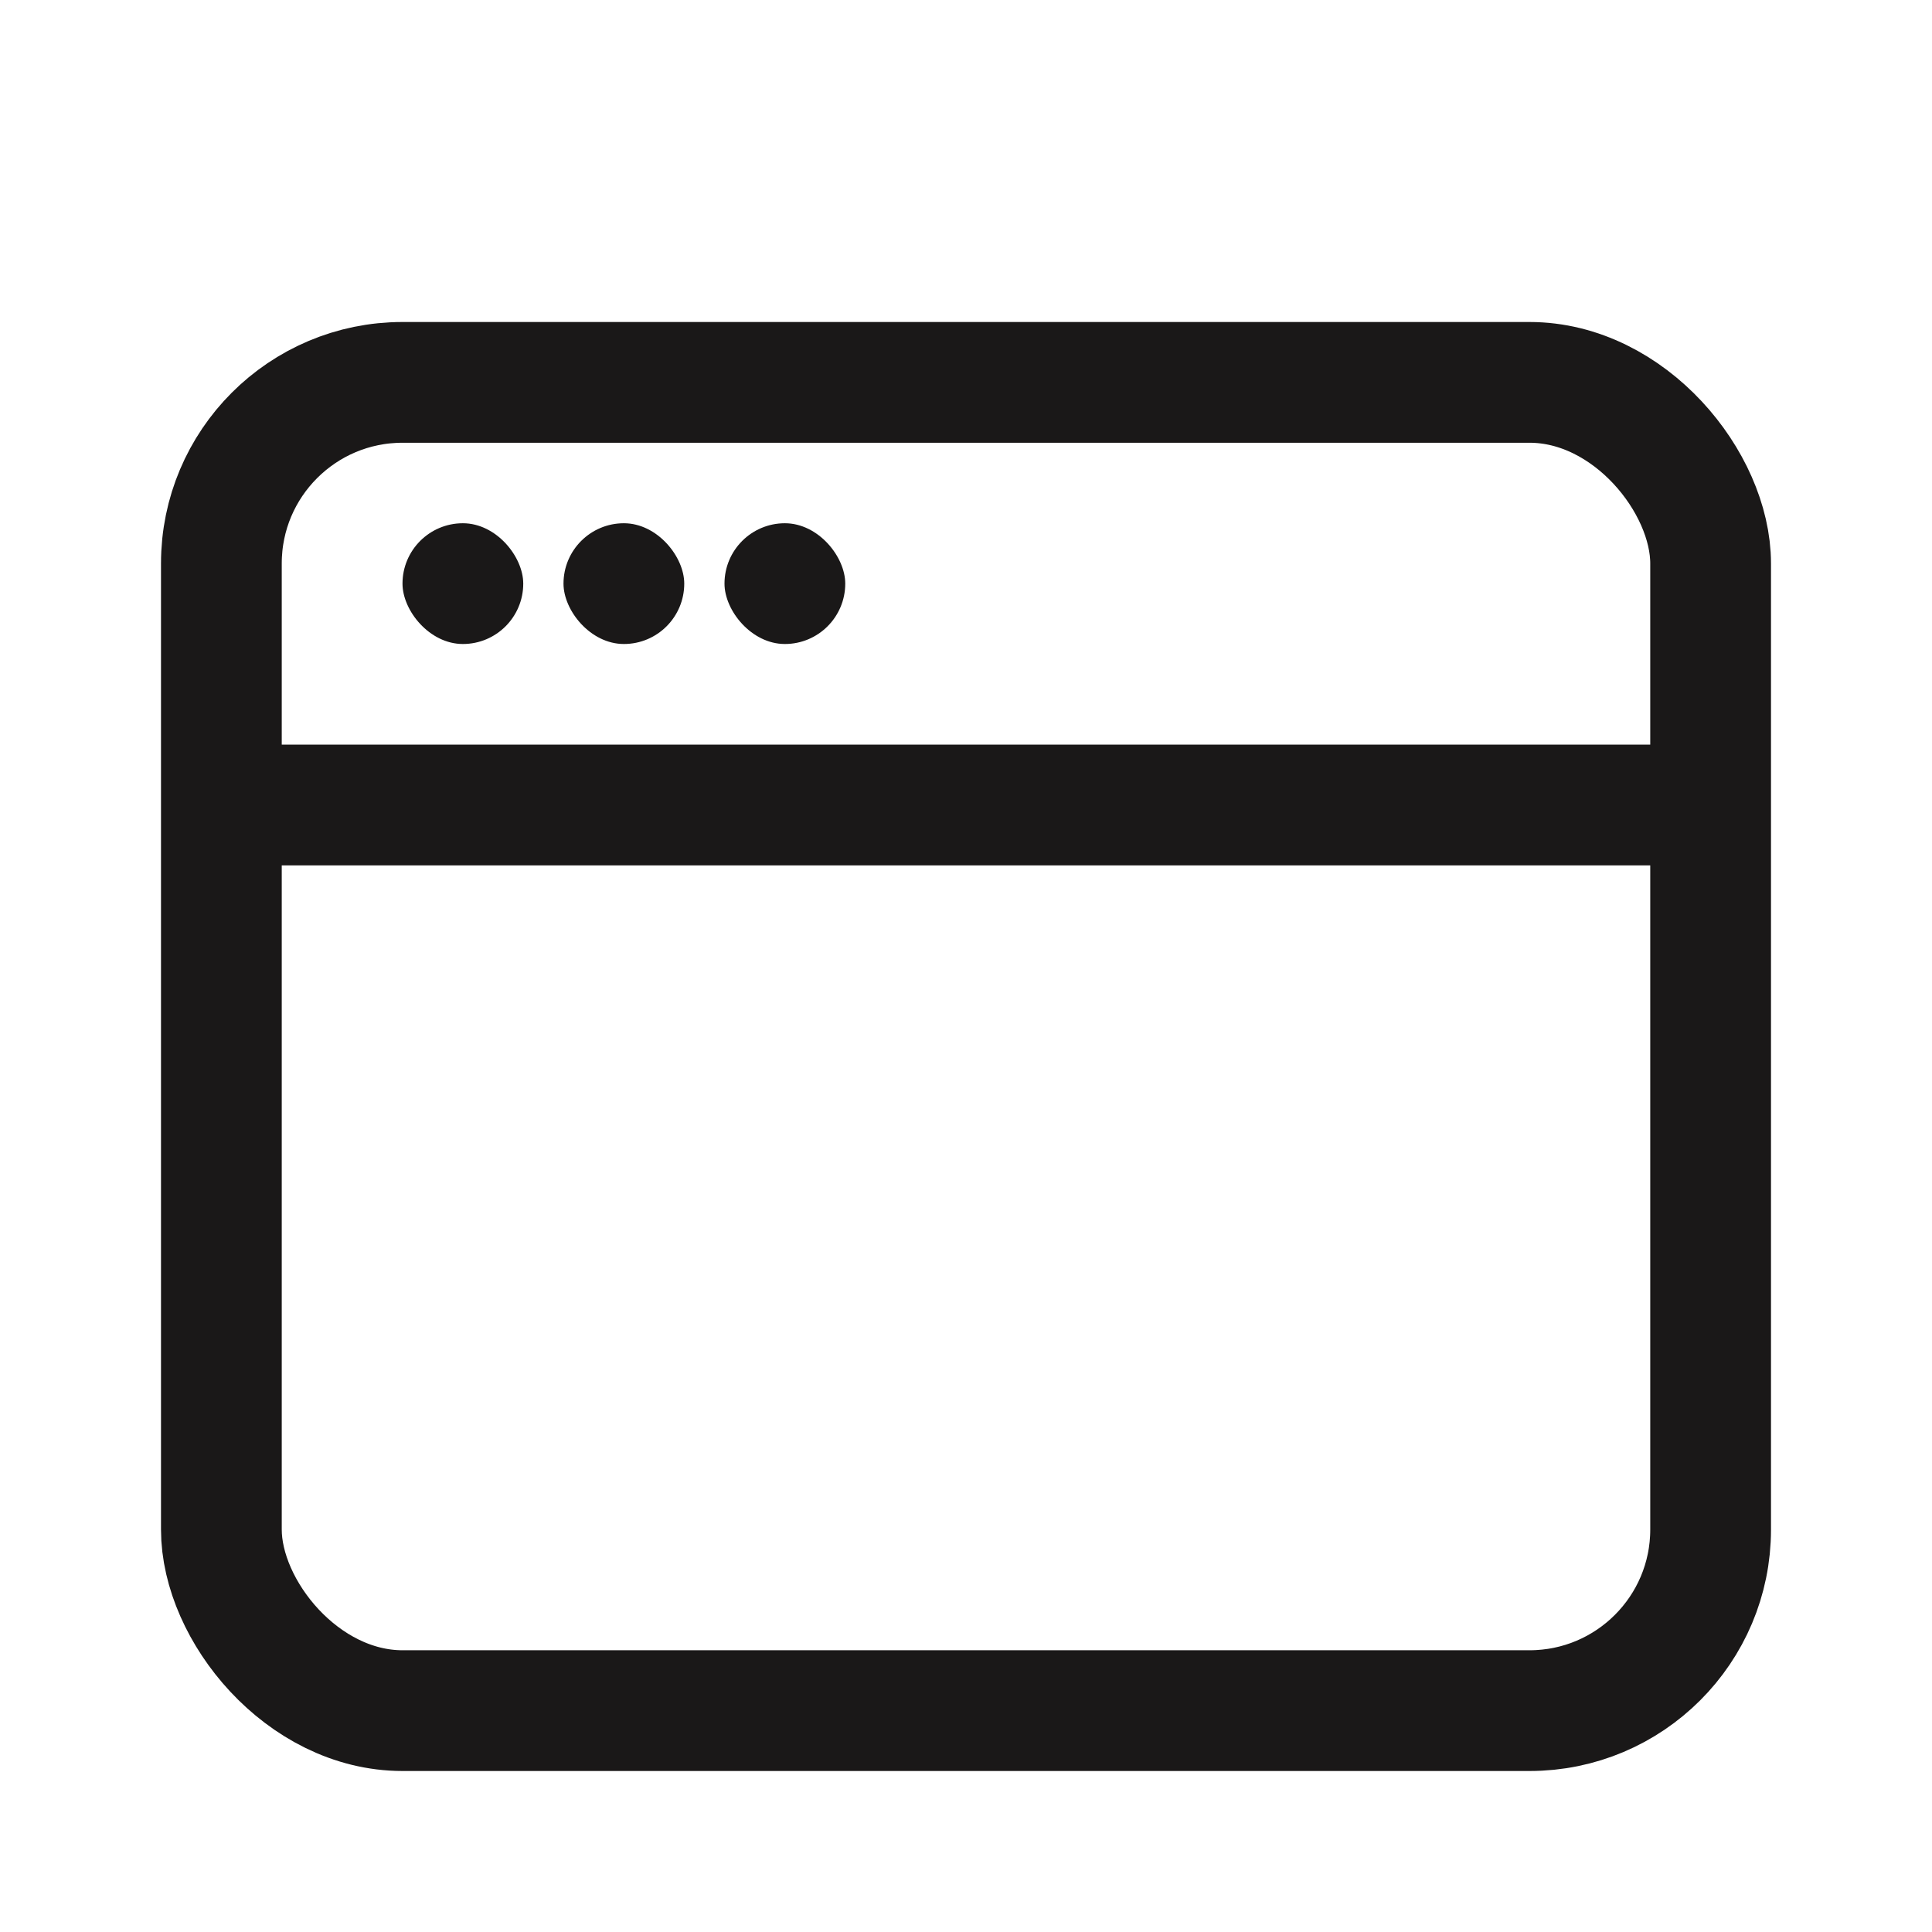 <svg width="24" height="24" viewBox="0 0 24 24" fill="none" xmlns="http://www.w3.org/2000/svg">
<rect x="2.75" y="4.75" width="18.5" height="16.5" rx="2.25" stroke="#1A1818" stroke-width="1.5"/>
<path d="M3 10H21" stroke="#1A1818" stroke-width="1.5" stroke-linecap="square"/>
<rect x="5" y="6.5" width="1.5" height="1.5" rx="0.75" fill="#1A1818"/>
<rect x="7" y="6.5" width="1.5" height="1.5" rx="0.75" fill="#1A1818"/>
<rect x="9" y="6.5" width="1.5" height="1.5" rx="0.75" fill="#1A1818"/>
</svg>
